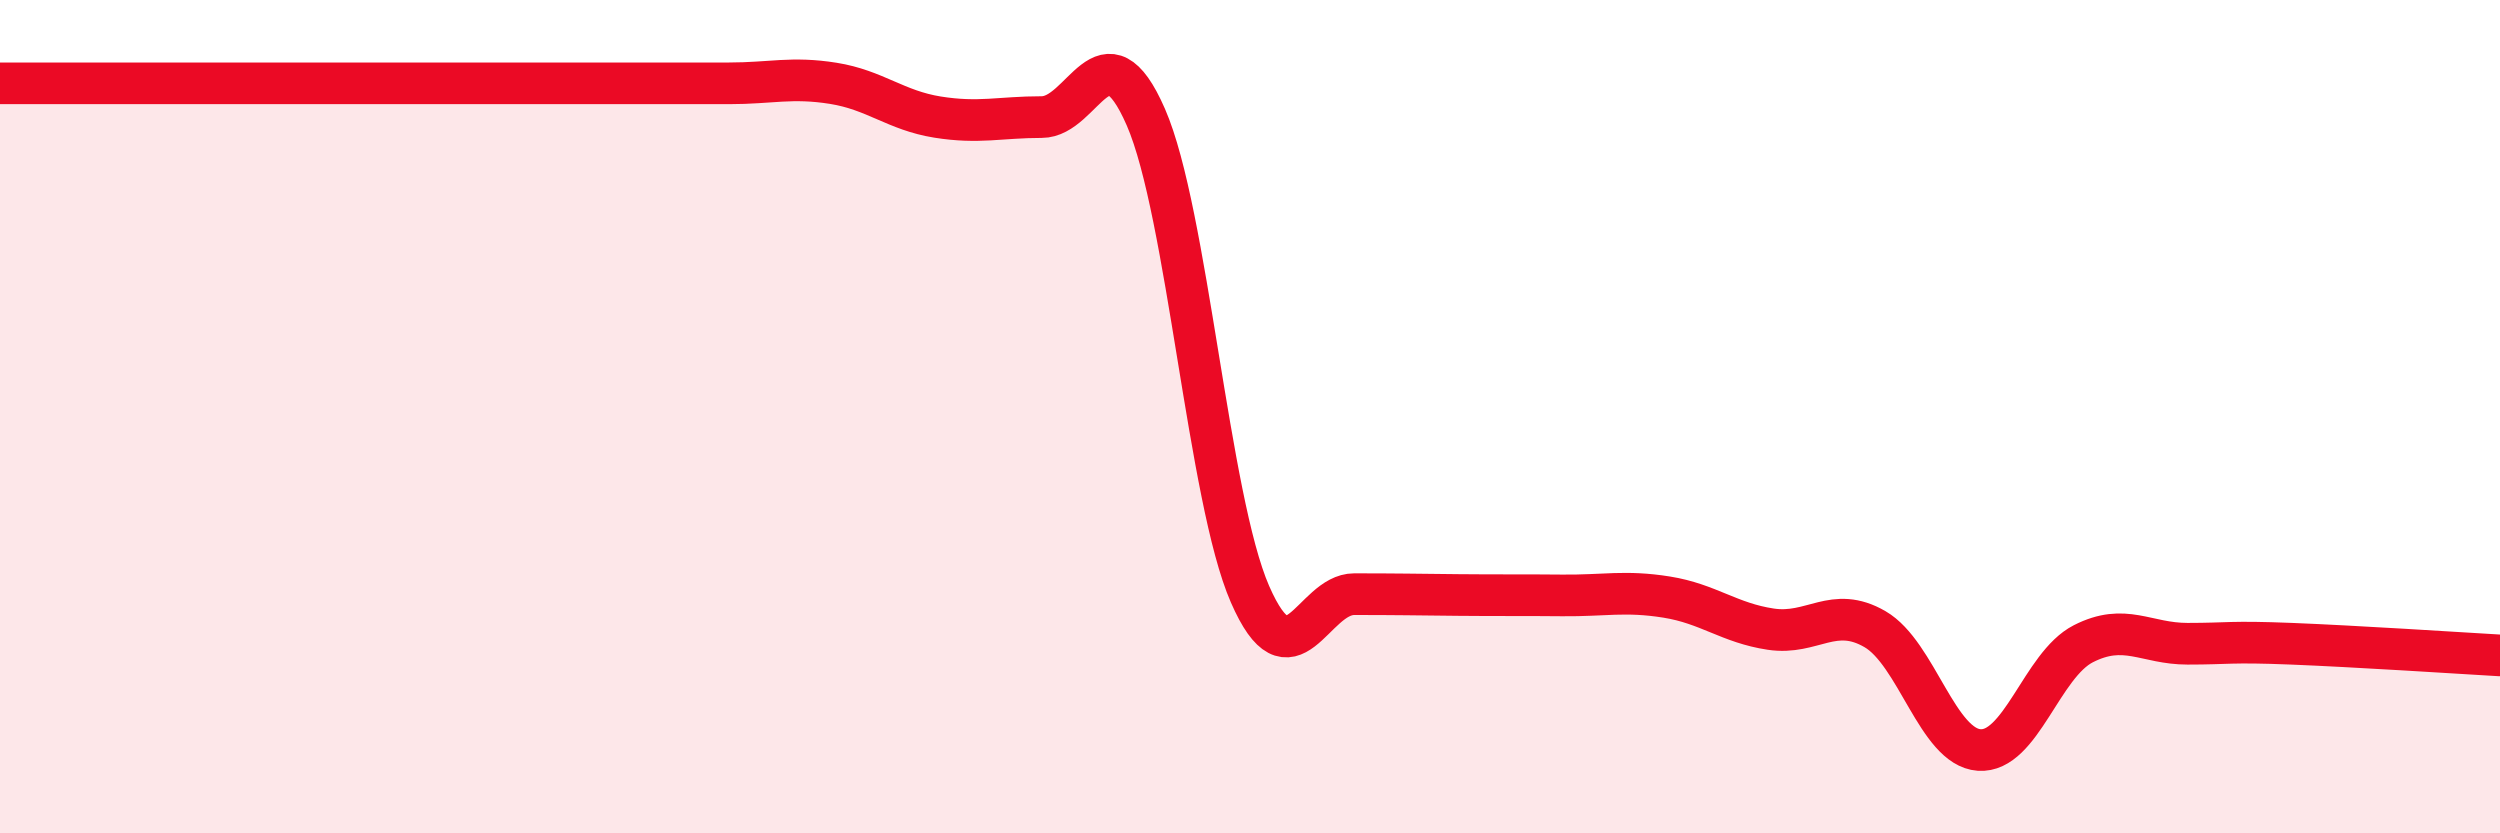 
    <svg width="60" height="20" viewBox="0 0 60 20" xmlns="http://www.w3.org/2000/svg">
      <path
        d="M 0,2 C 0.5,2 1.5,2 2.5,2 C 3.5,2 4,2 5,2 C 6,2 6.5,2 7.5,2 C 8.5,2 9,2 10,2 C 11,2 11.5,2 12.5,2 C 13.5,2 14,2 15,2 C 16,2 16.5,2 17.5,2 C 18.5,2 19,1.84 20,2 C 21,2.16 21.5,2.65 22.5,2.81 C 23.5,2.97 24,2.81 25,2.81 C 26,2.81 26.5,0.52 27.5,2.81 C 28.5,5.1 29,11.97 30,14.26 C 31,16.55 31.5,14.26 32.5,14.26 C 33.5,14.26 34,14.27 35,14.28 C 36,14.29 36.5,14.28 37.5,14.29 C 38.5,14.3 39,14.17 40,14.33 C 41,14.49 41.5,14.95 42.5,15.1 C 43.5,15.25 44,14.52 45,15.1 C 46,15.68 46.5,17.93 47.5,18 C 48.5,18.07 49,15.96 50,15.45 C 51,14.94 51.5,15.45 52.5,15.45 C 53.5,15.45 53.5,15.39 55,15.45 C 56.5,15.51 59,15.67 60,15.73L60 20L0 20Z"
        fill="#EB0A25"
        opacity="0.1"
        stroke-linecap="round"
        stroke-linejoin="round"
      />
      <path
        d="M 0,2 C 0.5,2 1.5,2 2.5,2 C 3.5,2 4,2 5,2 C 6,2 6.5,2 7.5,2 C 8.5,2 9,2 10,2 C 11,2 11.5,2 12.5,2 C 13.5,2 14,2 15,2 C 16,2 16.5,2 17.5,2 C 18.5,2 19,1.84 20,2 C 21,2.16 21.5,2.65 22.5,2.81 C 23.5,2.97 24,2.81 25,2.81 C 26,2.81 26.5,0.52 27.5,2.81 C 28.5,5.1 29,11.97 30,14.26 C 31,16.55 31.5,14.26 32.5,14.26 C 33.5,14.26 34,14.27 35,14.28 C 36,14.29 36.5,14.28 37.5,14.29 C 38.5,14.3 39,14.17 40,14.33 C 41,14.49 41.5,14.95 42.5,15.1 C 43.5,15.25 44,14.52 45,15.1 C 46,15.68 46.5,17.93 47.5,18 C 48.5,18.07 49,15.96 50,15.45 C 51,14.94 51.5,15.45 52.5,15.45 C 53.5,15.45 53.5,15.39 55,15.45 C 56.5,15.51 59,15.67 60,15.73"
        stroke="#EB0A25"
        stroke-width="1"
        fill="none"
        stroke-linecap="round"
        stroke-linejoin="round"
      />
    </svg>
  